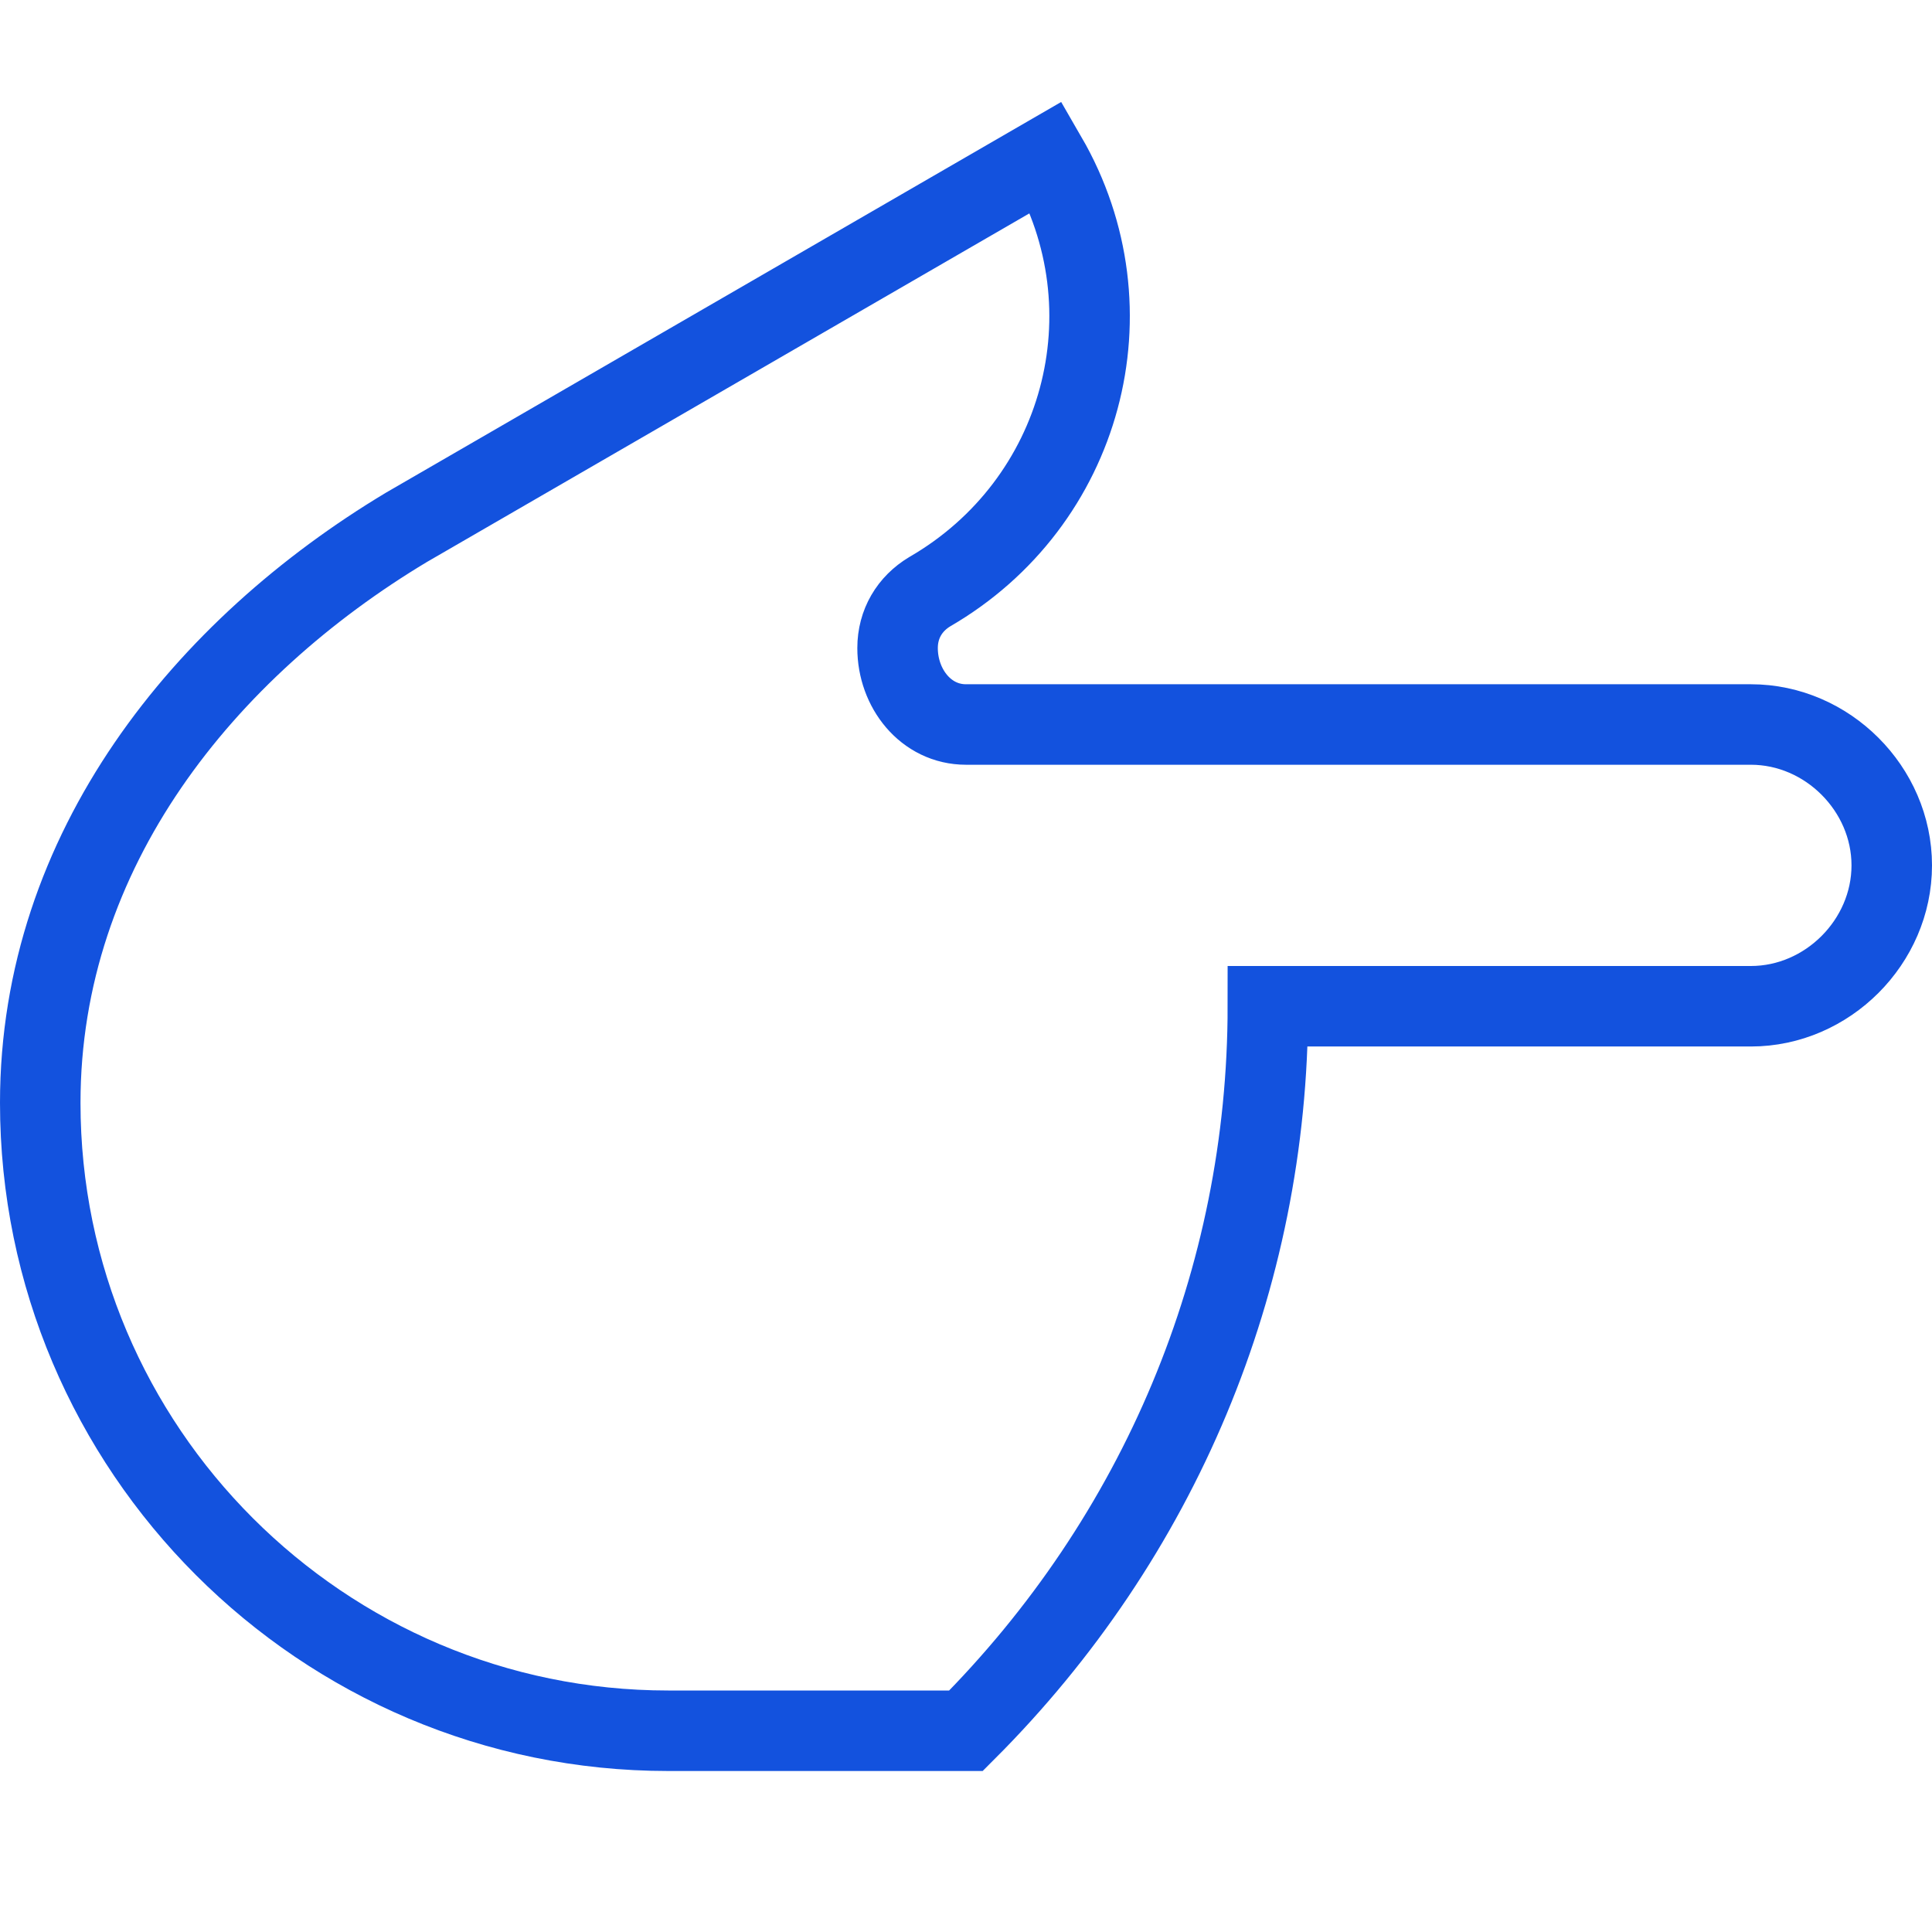 <svg width="48" height="48" viewBox="0 0 48 48" fill="none" xmlns="http://www.w3.org/2000/svg">
<path d="M31.5 25H43.5C45.4 25 47 23.4 47 21.5C47 19.6 45.4 18 43.5 18H24C23 18 22.3 17.1 22.3 16.1C22.3 15.5 22.6 15 23.1 14.7C26.9 12.5 28.2 7.7 26 3.9L10.1 13.1C5.1 16.1 1 21.1 1 27.4C1 36 8 43 16.6 43H24C28.8 38.2 31.5 31.8 31.5 25Z" stroke="#1352DE" stroke-width="2" stroke-miterlimit="10"/>
</svg>
